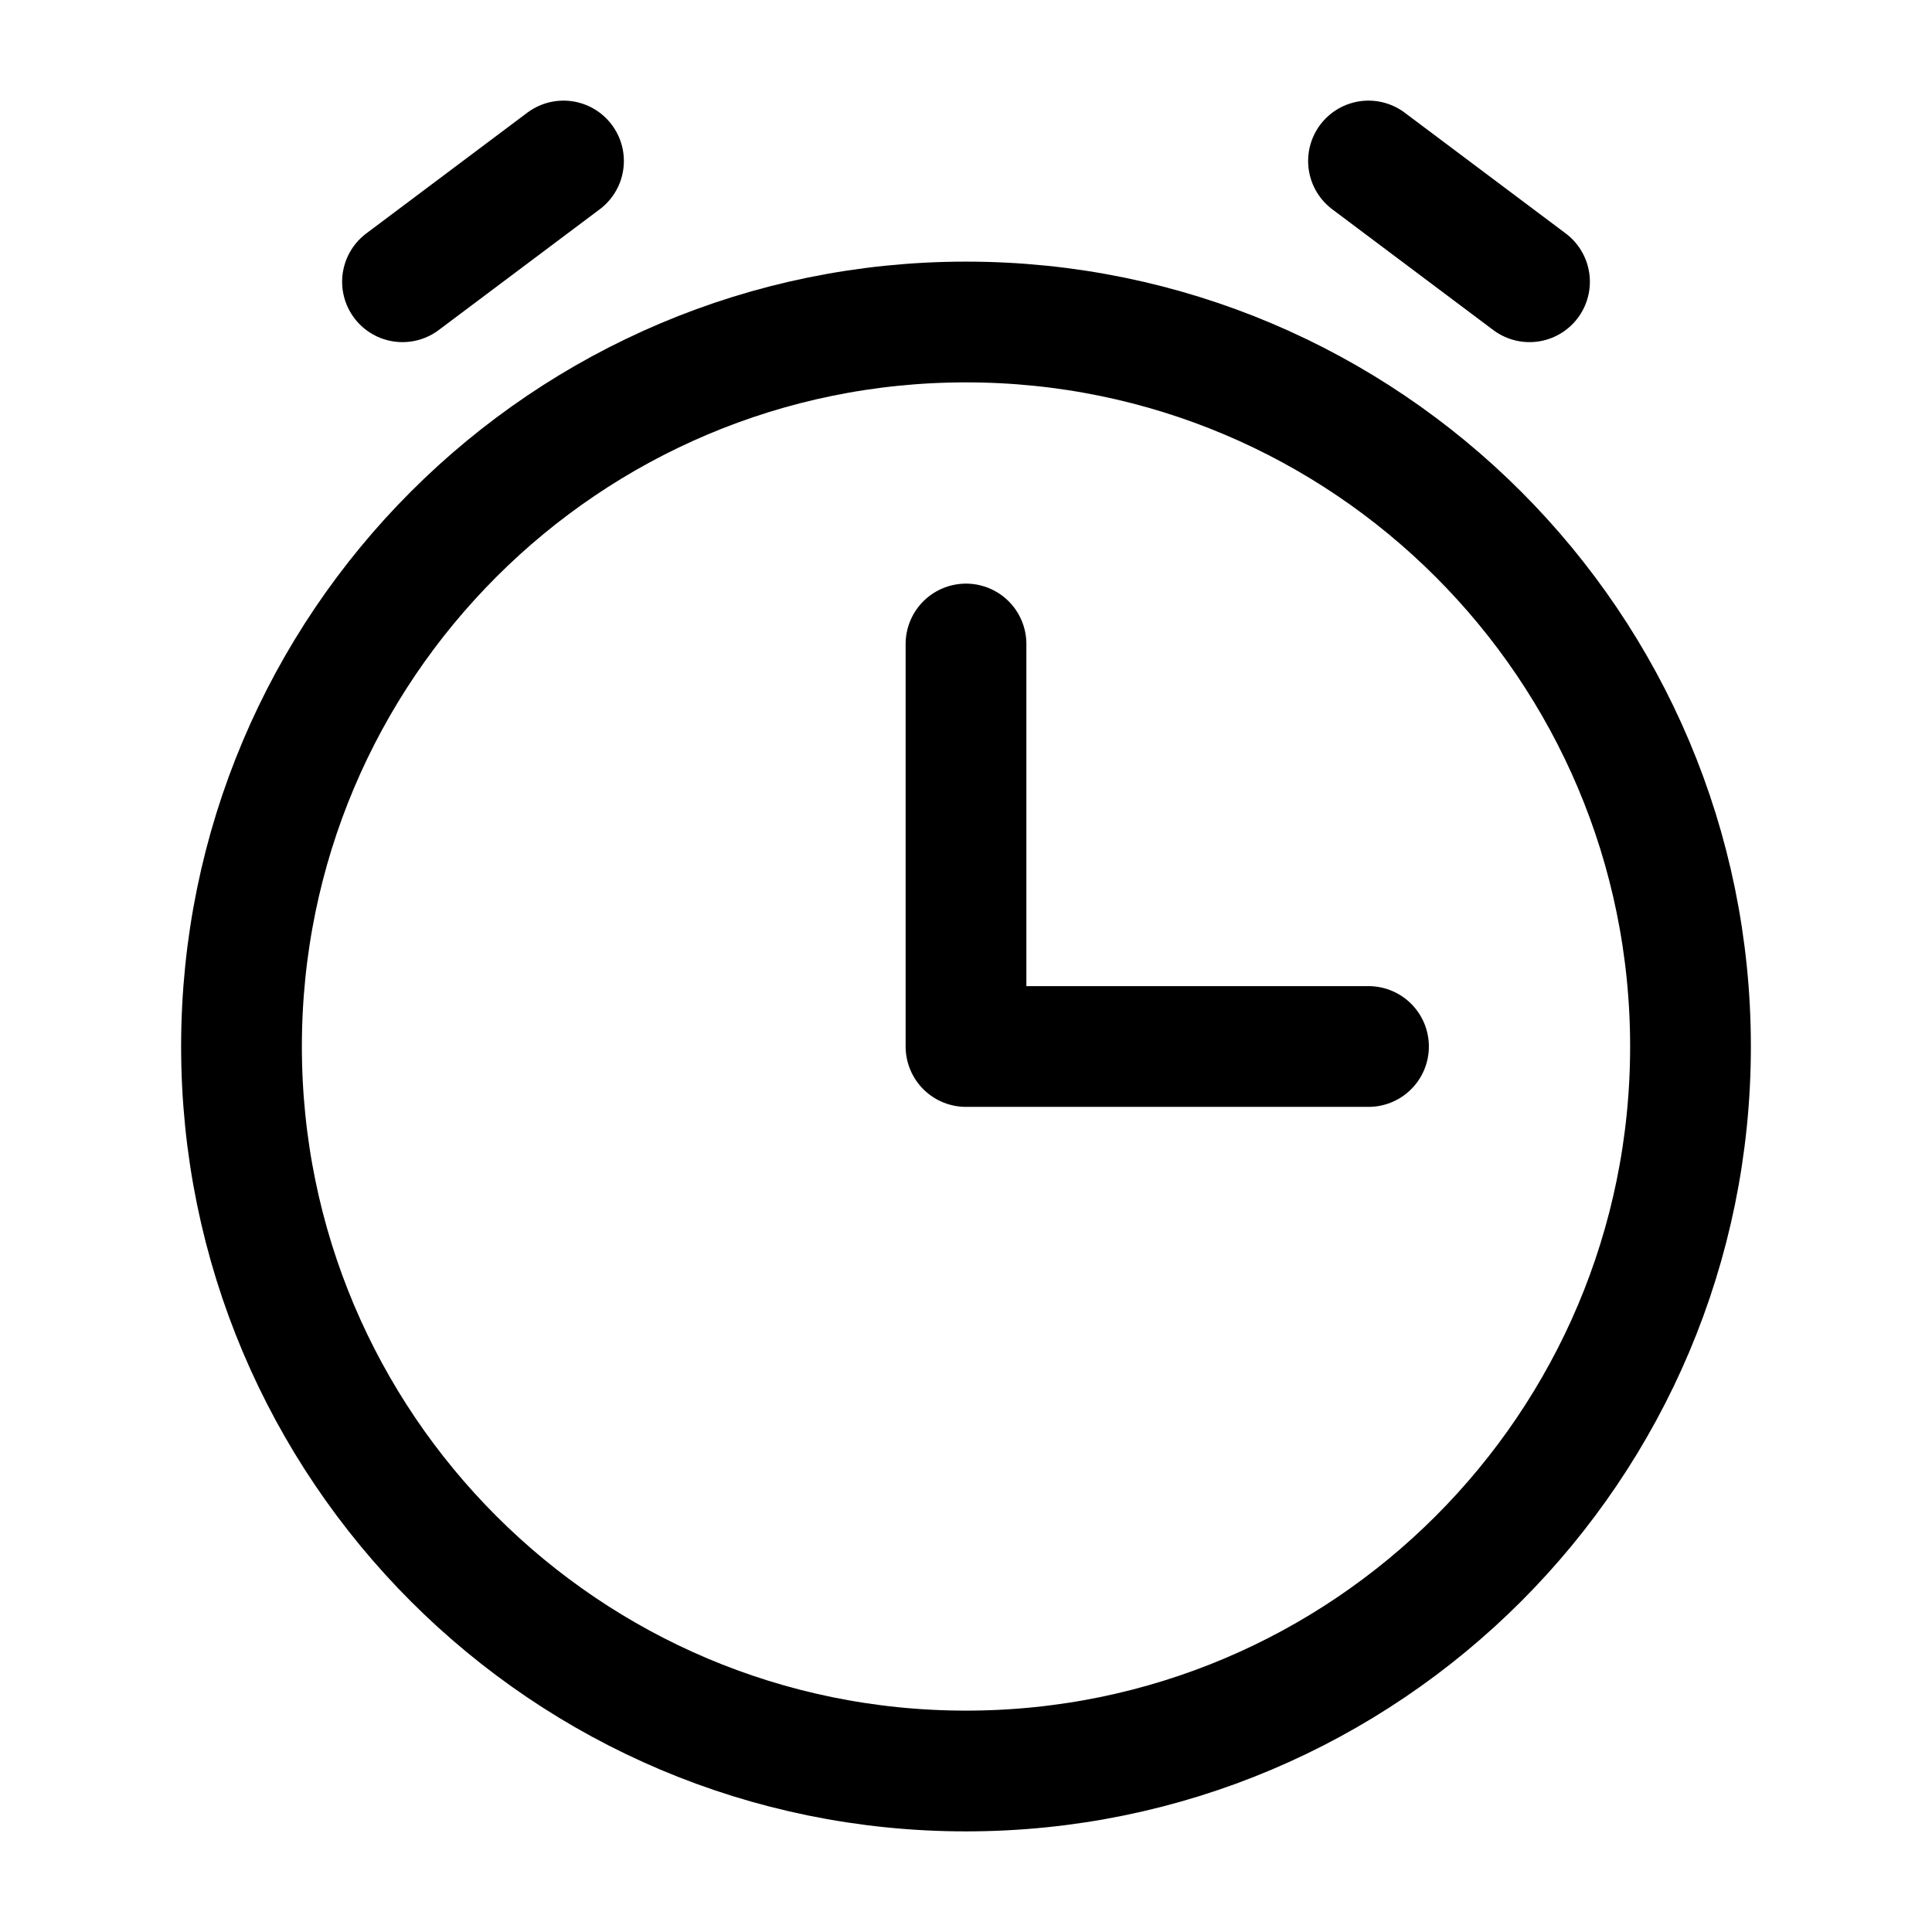 <?xml version="1.0" encoding="utf-8"?><!-- Скачано с сайта svg4.ru / Downloaded from svg4.ru -->
<svg width="800px" height="800px" viewBox="0 0 24 24" fill="none" xmlns="http://www.w3.org/2000/svg">
<path d="M17 13H12V8" stroke="#000000" stroke-width="1.5" stroke-linecap="round" stroke-linejoin="round"/>
<path d="M5 3.5L7 2" stroke="#000000" stroke-width="1.5" stroke-linecap="round" stroke-linejoin="round"/>
<path d="M19 3.5L17 2" stroke="#000000" stroke-width="1.5" stroke-linecap="round" stroke-linejoin="round"/>
<path d="M12 22C16.971 22 21 17.971 21 13C21 8.029 16.971 4 12 4C7.029 4 3 8.029 3 13C3 17.971 7.029 22 12 22Z" stroke="#000000" stroke-width="1.5" stroke-linecap="round" stroke-linejoin="round"/>
</svg>